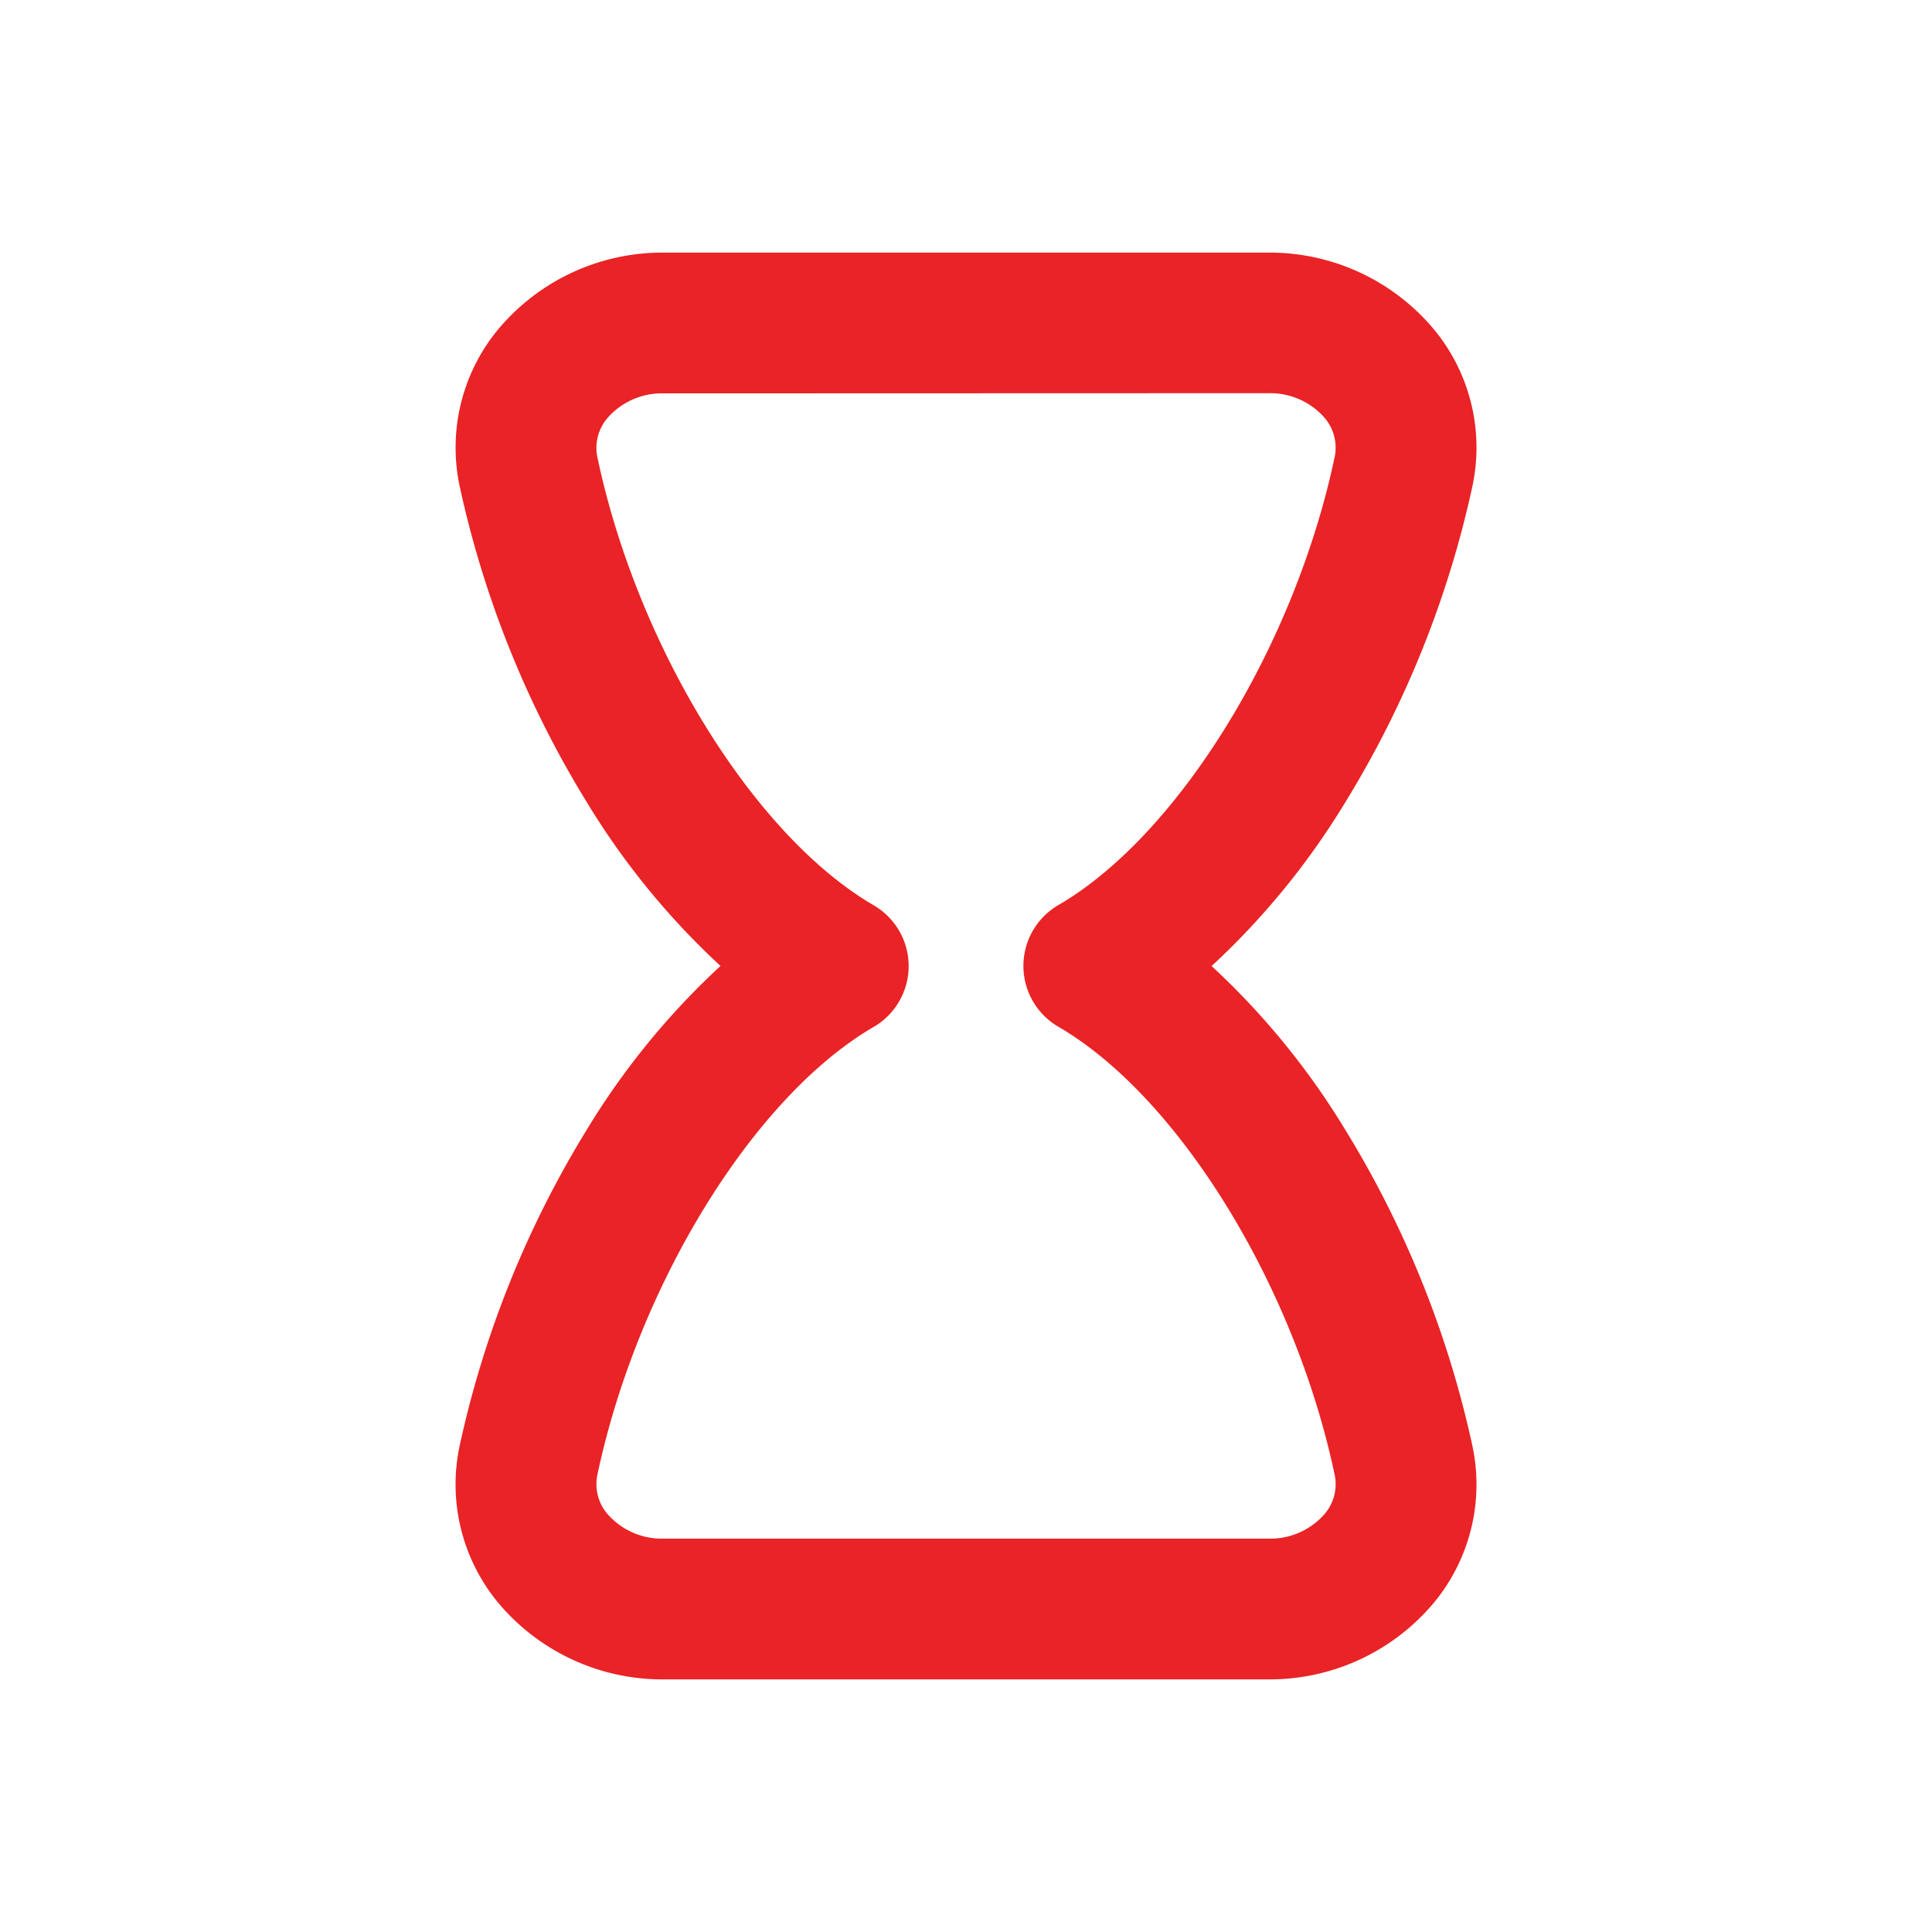 <svg xmlns="http://www.w3.org/2000/svg" width="72" height="72" viewBox="0 0 72 72">
  <g id="Group_29703" data-name="Group 29703" transform="translate(-480 -2032)">
    <rect id="Rectangle_3434" data-name="Rectangle 3434" width="72" height="72" transform="translate(480 2032)" fill="#fff"/>
    <path id="hourglass-empty-svgrepo-com" d="M33.979,54.672H11.426A7.978,7.978,0,0,1,5.254,51.8a6.911,6.911,0,0,1-1.411-5.89A37.754,37.754,0,0,1,8.571,34.184a28.222,28.222,0,0,1,4.981-6.1,28.222,28.222,0,0,1-4.981-6.1A37.755,37.755,0,0,1,3.844,10.263a6.911,6.911,0,0,1,1.411-5.89A7.978,7.978,0,0,1,11.426,1.5H33.979A7.978,7.978,0,0,1,40.15,4.373a6.911,6.911,0,0,1,1.411,5.89,37.755,37.755,0,0,1-4.727,11.725,28.227,28.227,0,0,1-4.981,6.1,28.227,28.227,0,0,1,4.981,6.1,37.755,37.755,0,0,1,4.727,11.725A6.911,6.911,0,0,1,40.15,51.8,7.978,7.978,0,0,1,33.979,54.672ZM11.426,6.746a2.691,2.691,0,0,0-2.094.927,1.711,1.711,0,0,0-.358,1.5c1.5,7.054,5.829,14.056,10.286,16.65a2.623,2.623,0,0,1,0,4.534C14.8,32.947,10.478,39.949,8.974,47a1.711,1.711,0,0,0,.358,1.5,2.691,2.691,0,0,0,2.094.927H33.979a2.691,2.691,0,0,0,2.094-.927A1.712,1.712,0,0,0,36.43,47c-1.5-7.054-5.829-14.056-10.286-16.65a2.623,2.623,0,0,1,0-4.534c4.457-2.594,8.783-9.6,10.286-16.65a1.712,1.712,0,0,0-.358-1.5,2.691,2.691,0,0,0-2.094-.927Z" transform="translate(493.299 2039.914)" fill="#e92326"/>
  </g>
</svg>
